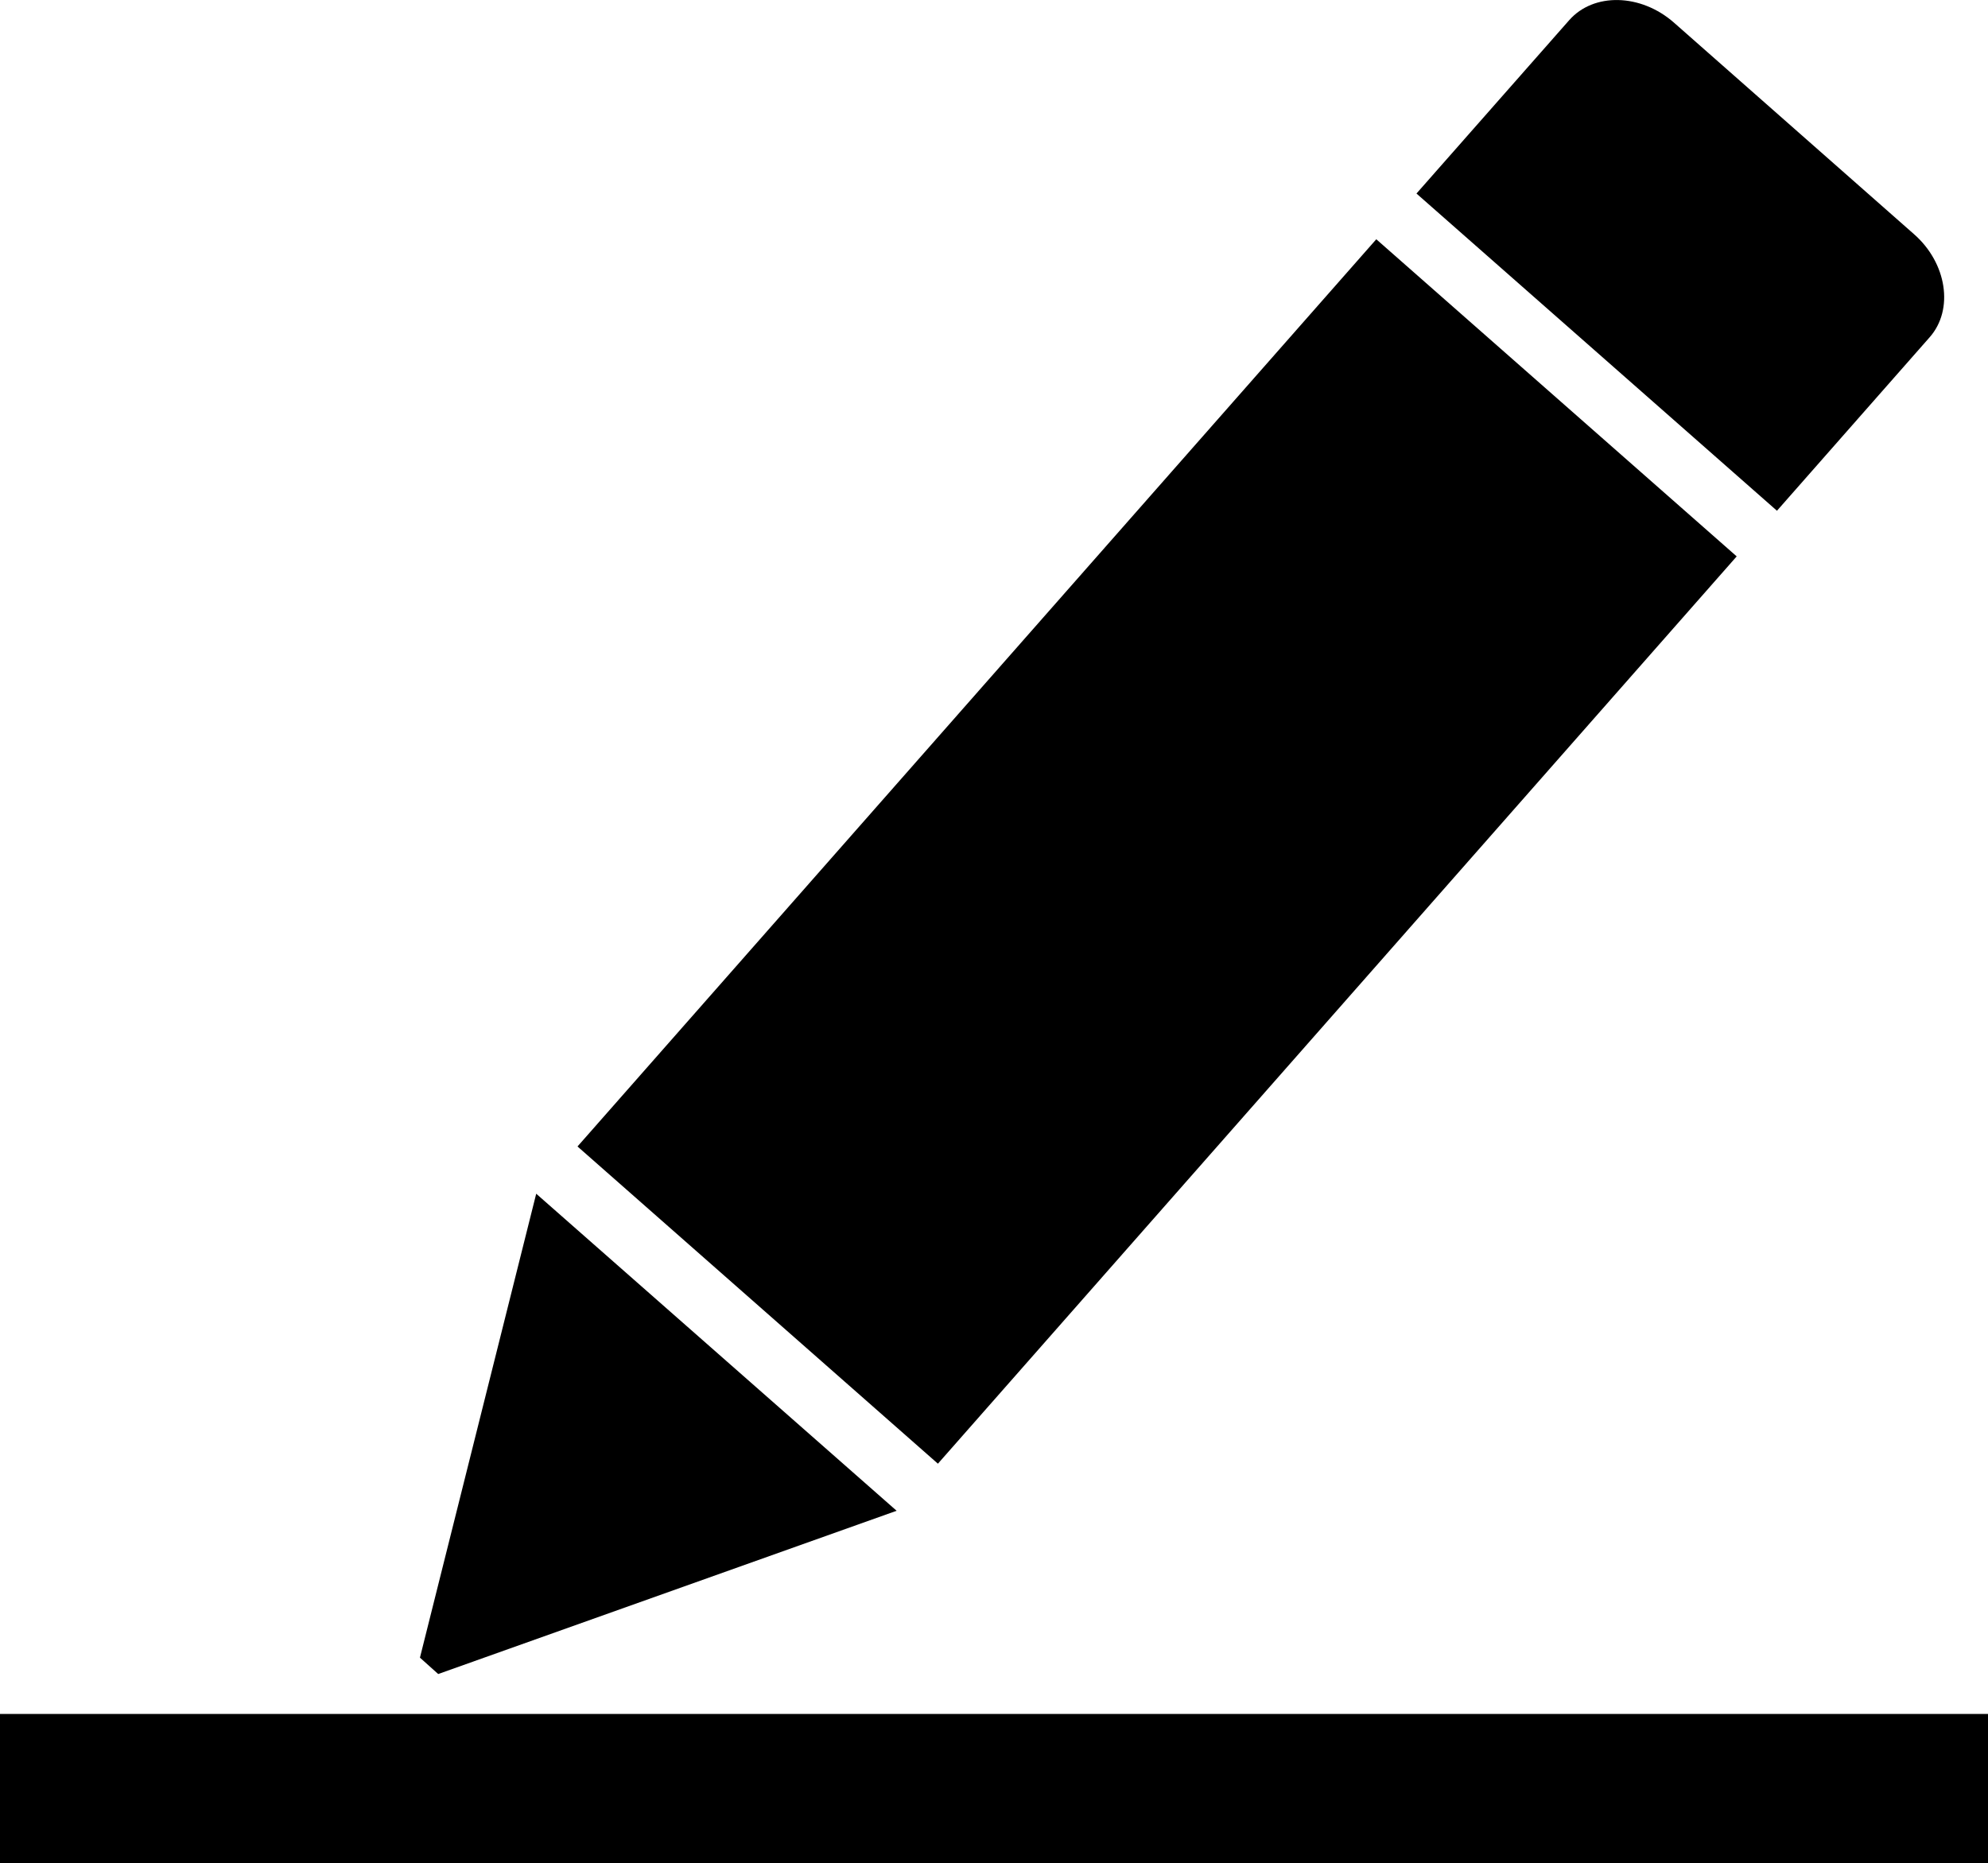 <?xml version="1.0" encoding="utf-8"?>
<!-- Generator: Adobe Illustrator 16.0.4, SVG Export Plug-In . SVG Version: 6.00 Build 0)  -->
<!DOCTYPE svg PUBLIC "-//W3C//DTD SVG 1.1//EN" "http://www.w3.org/Graphics/SVG/1.1/DTD/svg11.dtd">
<svg version="1.1" id="Capa_1" xmlns="http://www.w3.org/2000/svg" xmlns:xlink="http://www.w3.org/1999/xlink" x="0px" y="0px"
	 width="23.305px" height="21.846px" viewBox="0 0 23.305 21.846" enable-background="new 0 0 23.305 21.846" xml:space="preserve">
<path d="M16.134,2.805l4.225,3.718L10.995,17.16l-4.225-3.719L16.134,2.805z M10.511,17.712l-4.225-3.717l-1.363,5.439l0.214,0.192
	L10.511,17.712z M22.621,3.954c0.287-0.325,0.202-0.872-0.185-1.21l-2.814-2.48c-0.388-0.34-0.939-0.353-1.226-0.028l-1.791,2.033
	l4.226,3.719L22.621,3.954z"/>
<rect x="0" y="20.094" width="23.305" height="1.751"/>
</svg>
